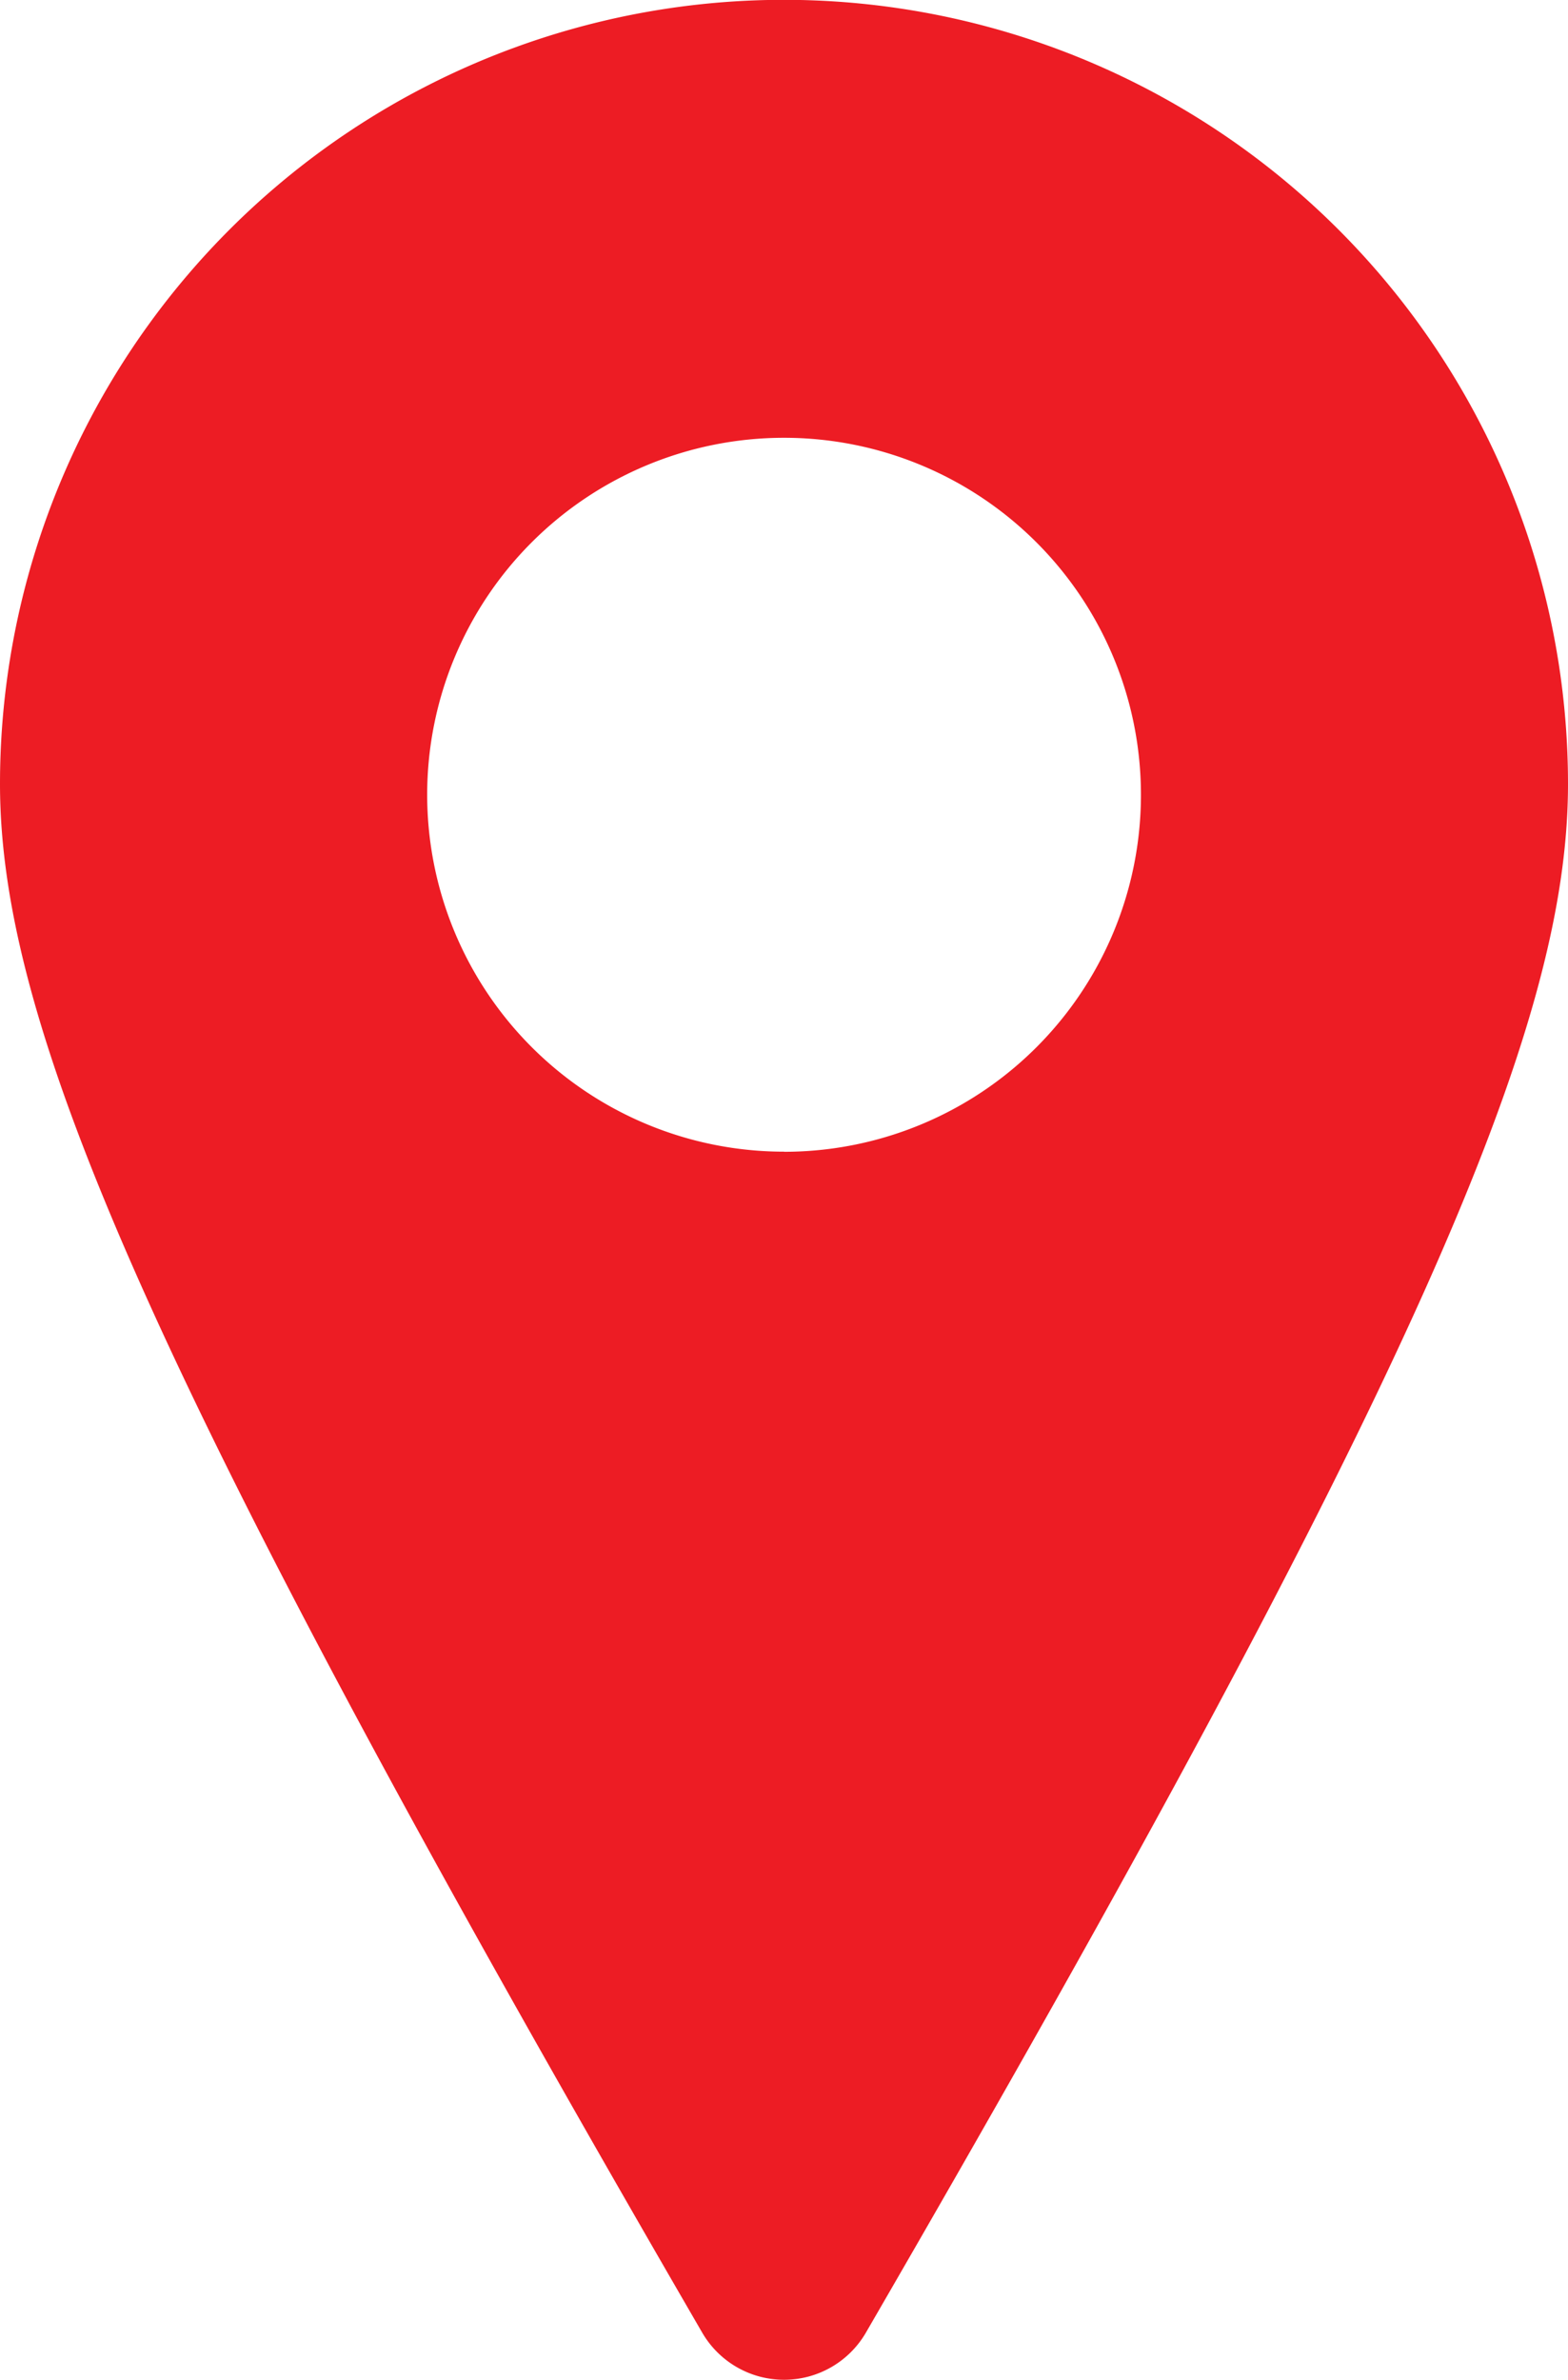 <svg xmlns="http://www.w3.org/2000/svg" width="13.985" height="21.222" viewBox="0 0 13.985 21.222">
  <path id="Path_1490" data-name="Path 1490" d="M78.751,62.152a6.992,6.992,0,0,0-13.985,0c0,2.16,1.336,5.313,6.264,13.812a.844.844,0,0,0,1.458,0C77.414,67.466,78.751,64.312,78.751,62.152Zm-6.992,3.279a3.183,3.183,0,1,1,3.183-3.183A3.182,3.182,0,0,1,71.758,65.432Z" transform="translate(-64.766 -55.161)" fill="#ed1c24"/>
</svg>
